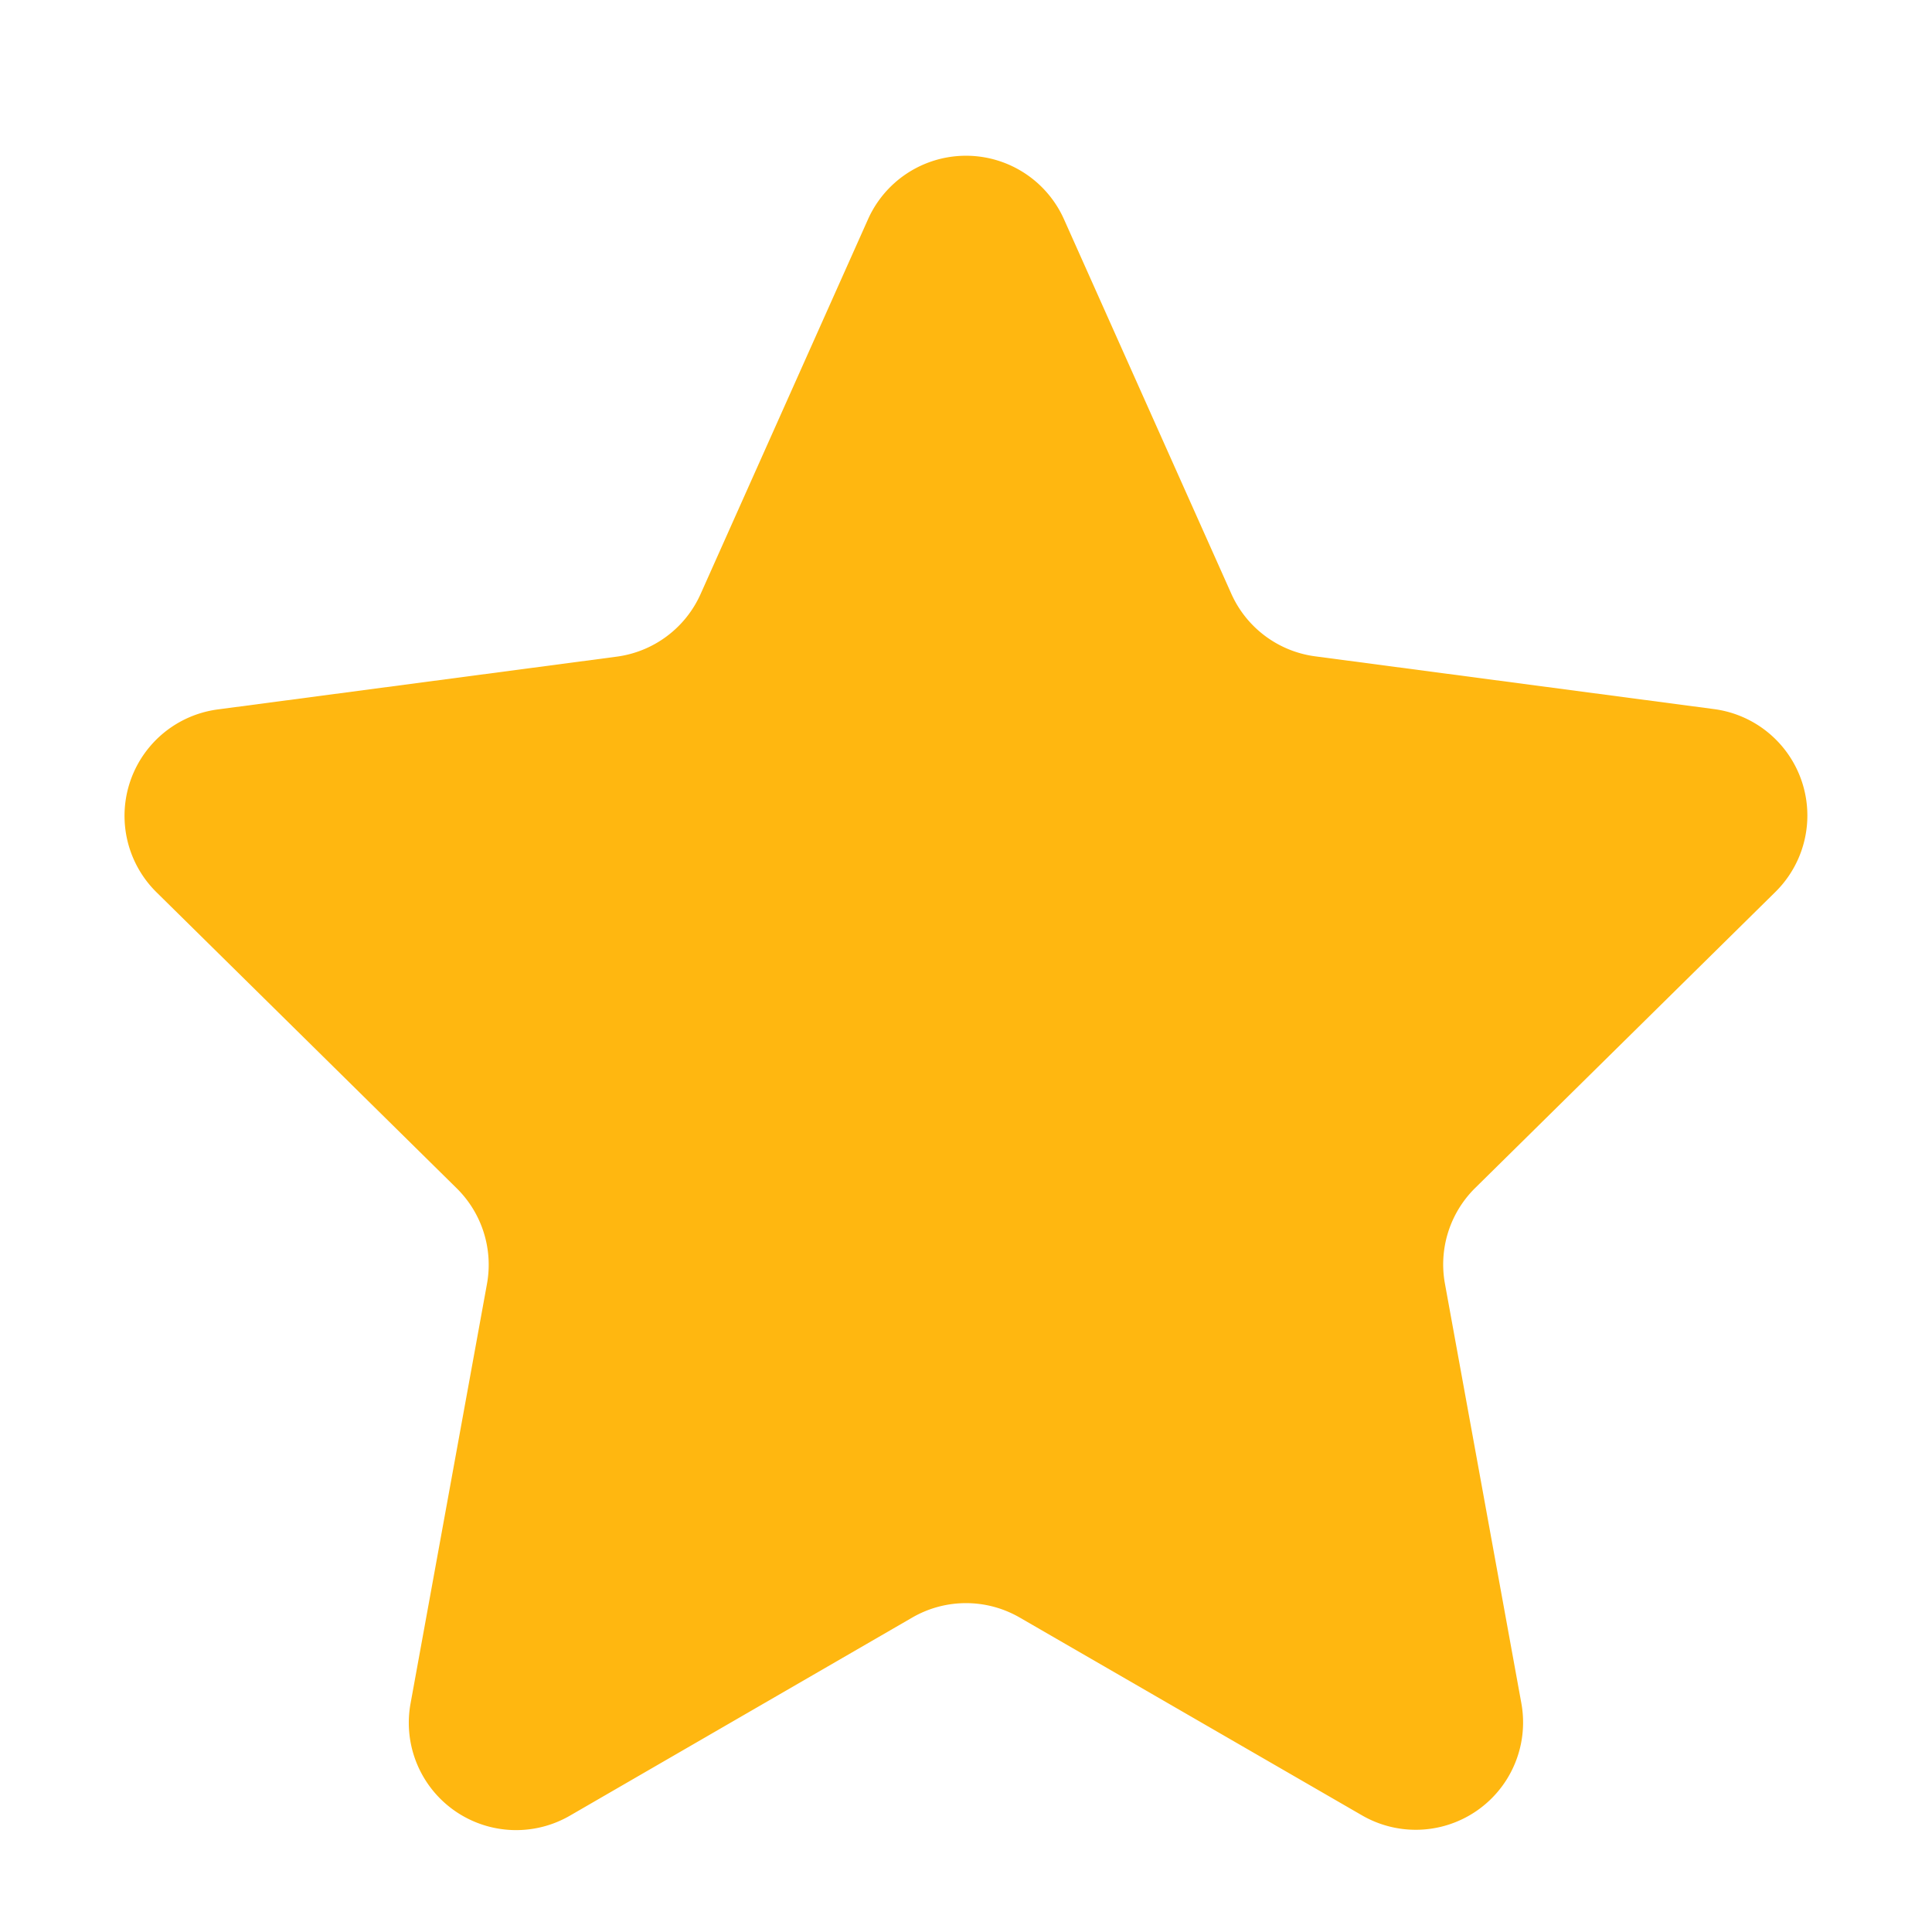 <svg xmlns="http://www.w3.org/2000/svg" width="18" height="18" viewBox="0 0 18 18">
  <path id="star" d="M8.087,2.043a1,1,0,0,1,1.826,0l1.559,3.489a1,1,0,0,0,.782.583l3.719.492a1,1,0,0,1,.571,1.7l-2.8,2.761a1,1,0,0,0-.282.891l.712,3.909a1,1,0,0,1-1.485,1.045L9.5,15.07a1,1,0,0,0-1,0L5.31,16.916a1,1,0,0,1-1.485-1.045l.712-3.909a1,1,0,0,0-.282-.891l-2.8-2.761a1,1,0,0,1,.571-1.7l3.719-.492a1,1,0,0,0,.782-.583Z" fill="#ffb710"/>
</svg>
